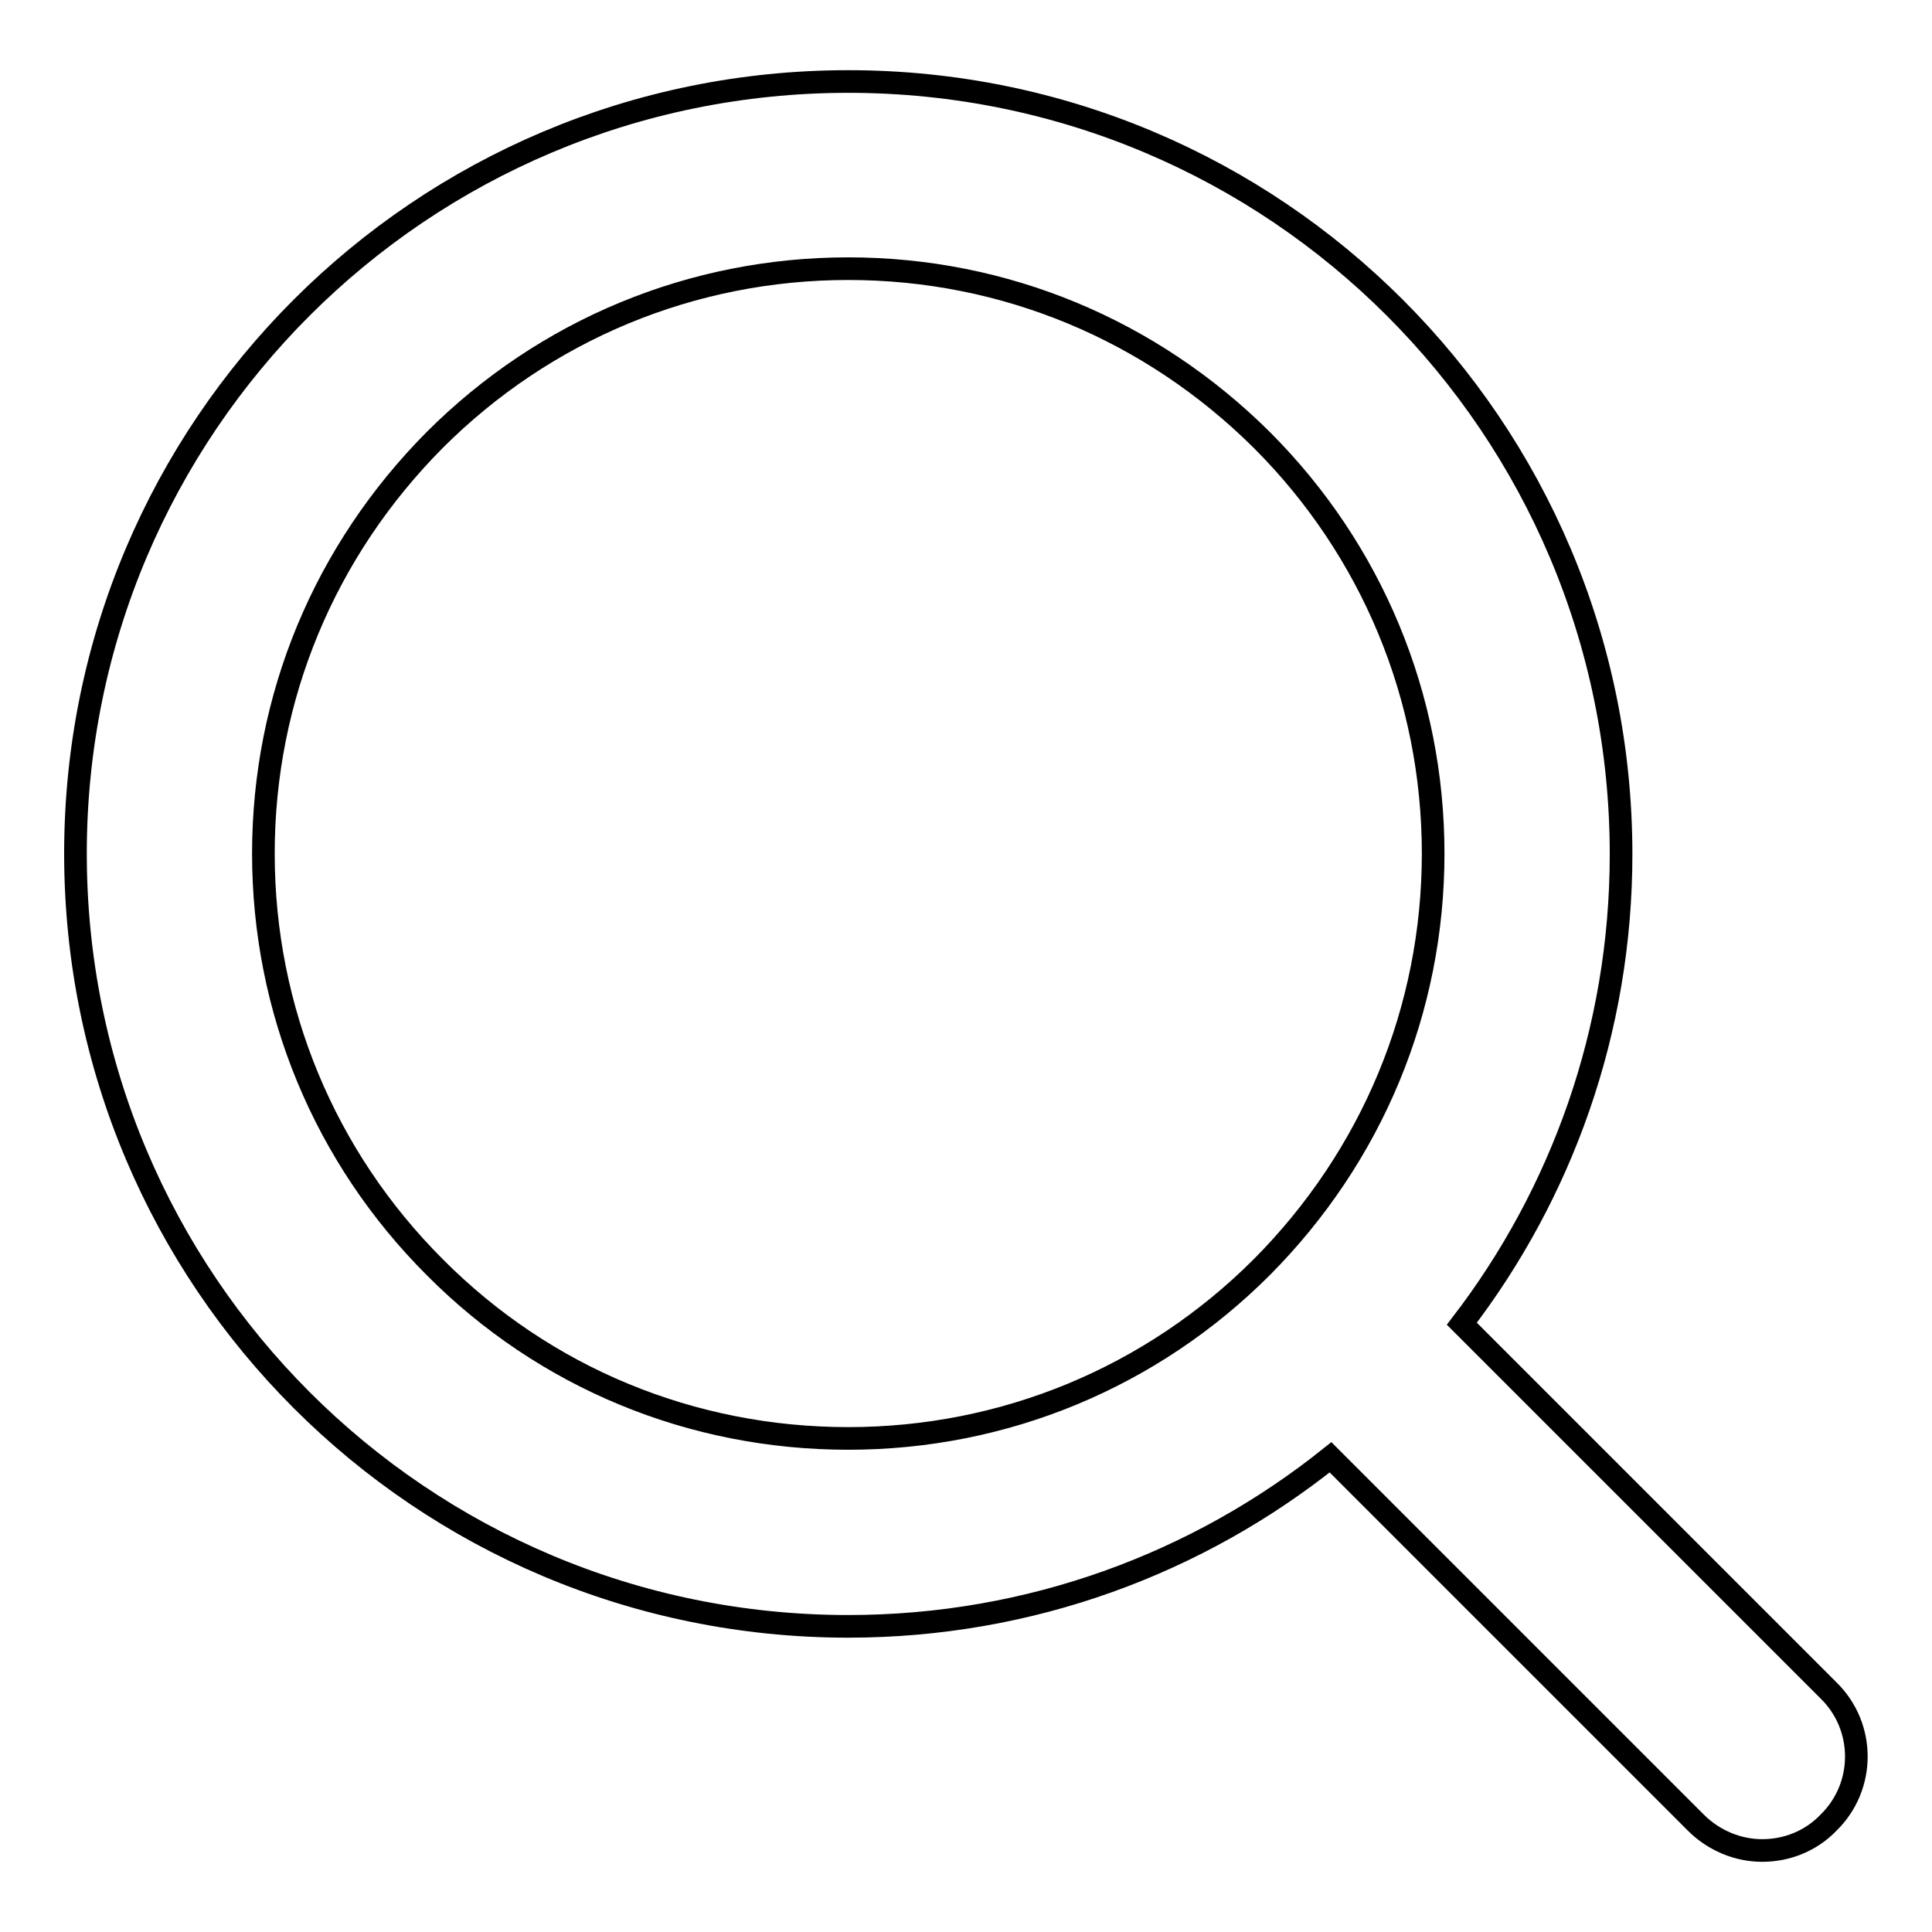 <?xml version="1.0" encoding="utf-8"?>
<!-- Svg Vector Icons : http://www.onlinewebfonts.com/icon -->
<!DOCTYPE svg PUBLIC "-//W3C//DTD SVG 1.1//EN" "http://www.w3.org/Graphics/SVG/1.1/DTD/svg11.dtd">
<svg version="1.1" xmlns="http://www.w3.org/2000/svg" xmlns:xlink="http://www.w3.org/1999/xlink" x="0px" y="0px" viewBox="0 0 256 256" enable-background="new 0 0 256 256" xml:space="preserve">
<g><g><path stroke-width="3" fill-opacity="0" stroke="#000000"  d="M242.3,224l-48.6-48.6c13.2-17.2,21.1-38.8,21.1-62.2c0-56.6-45.8-102.4-102.4-102.4S10,56.6,10,113.1c0,56.6,45.8,102.4,102.4,102.4c24.2,0,46.4-8.4,63.9-22.4l48.4,48.4c2.4,2.4,5.6,3.7,8.8,3.7s6.4-1.2,8.8-3.7C247.2,236.7,247.2,228.8,242.3,224L242.3,224z M57.6,167.9c-14.6-14.6-22.7-34.1-22.7-54.8c0-20.7,8.1-40.1,22.7-54.8c14.6-14.6,34.1-22.7,54.8-22.7c20.7,0,40.1,8.1,54.8,22.7c14.6,14.6,22.7,34.1,22.7,54.8c0,20.7-8.1,40.1-22.7,54.8c-14.6,14.6-34.1,22.7-54.8,22.7C91.7,190.6,72.2,182.6,57.6,167.9L57.6,167.9z"/></g></g>
</svg>